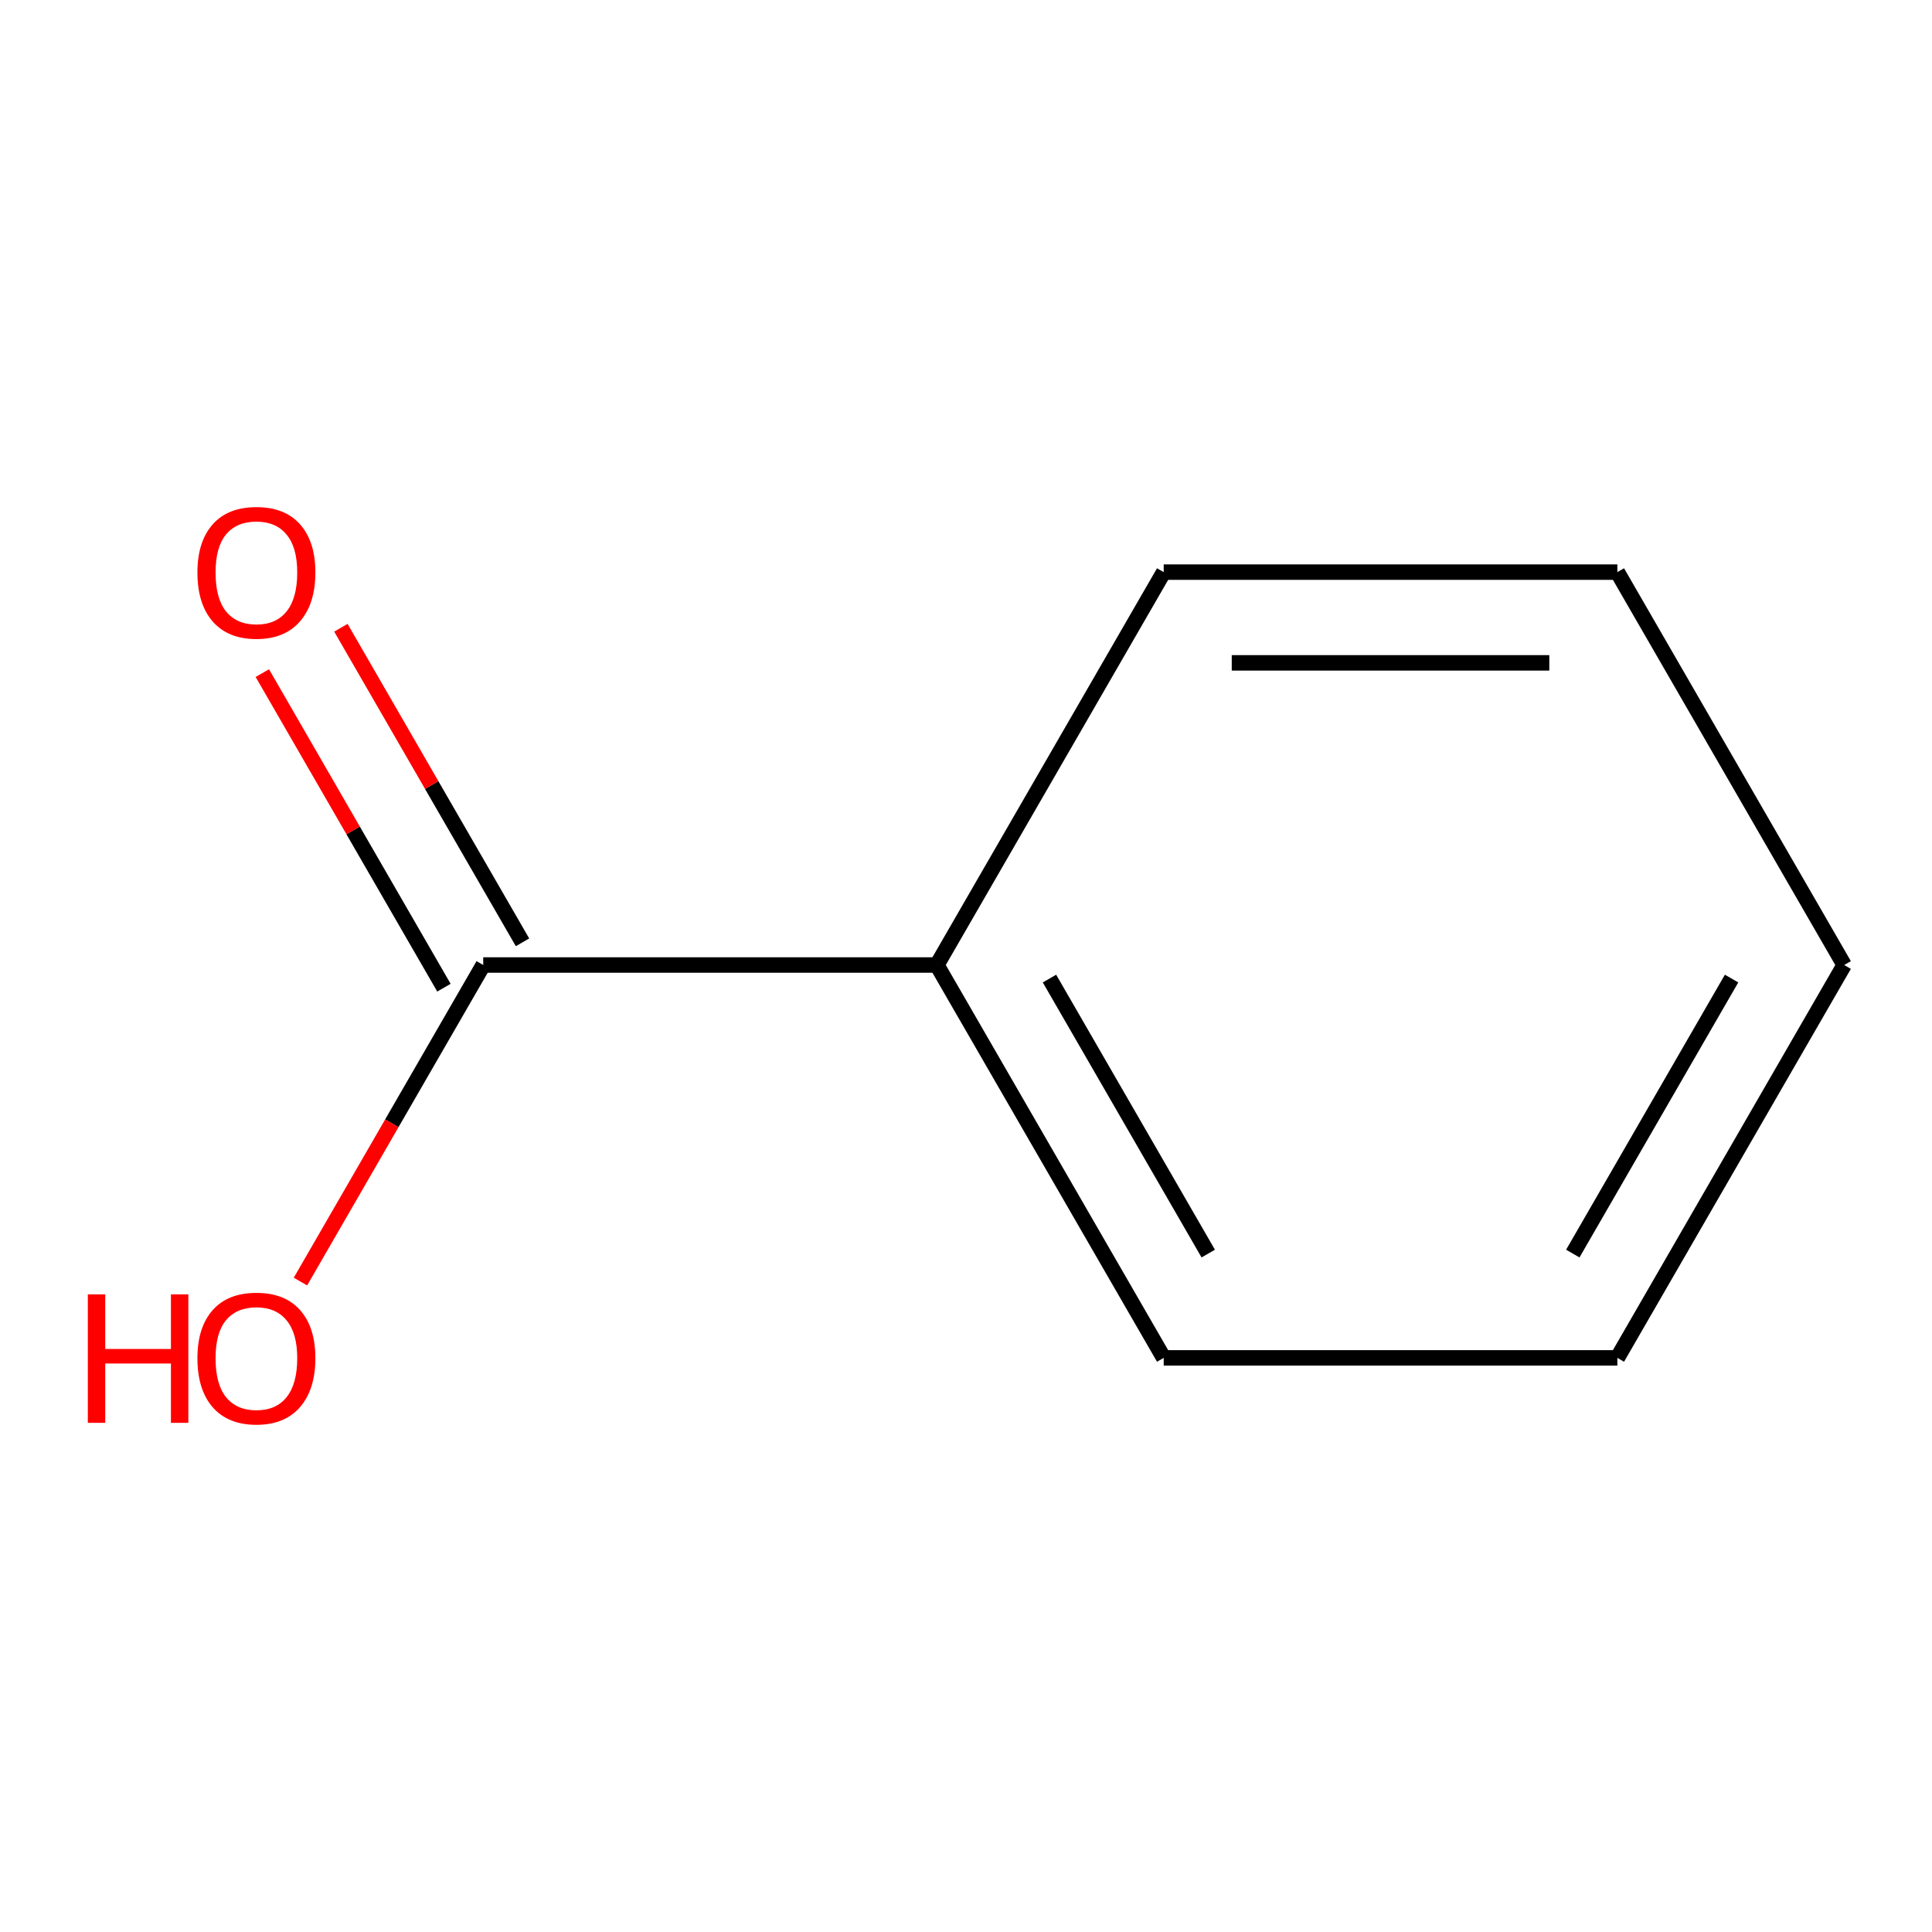 <?xml version='1.0' encoding='iso-8859-1'?>
<svg version='1.1' baseProfile='full'
              xmlns='http://www.w3.org/2000/svg'
                      xmlns:rdkit='http://www.rdkit.org/xml'
                      xmlns:xlink='http://www.w3.org/1999/xlink'
                  xml:space='preserve'
width='250px' height='250px' viewBox='0 0 250 250'>
<!-- END OF HEADER -->
<rect style='opacity:1.0;fill:#FFFFFF;stroke:none' width='250' height='250' x='0' y='0'> </rect>
<path class='bond-0 atom-0 atom-1' d='M 238.636,124.871 L 209.285,175.709' style='fill:none;fill-rule:evenodd;stroke:#000000;stroke-width:2.0px;stroke-linecap:butt;stroke-linejoin:miter;stroke-opacity:1' />
<path class='bond-0 atom-0 atom-1' d='M 224.066,126.626 L 203.52,162.213' style='fill:none;fill-rule:evenodd;stroke:#000000;stroke-width:2.0px;stroke-linecap:butt;stroke-linejoin:miter;stroke-opacity:1' />
<path class='bond-1 atom-0 atom-2' d='M 238.636,124.871 L 209.285,74.033' style='fill:none;fill-rule:evenodd;stroke:#000000;stroke-width:2.0px;stroke-linecap:butt;stroke-linejoin:miter;stroke-opacity:1' />
<path class='bond-2 atom-1 atom-3' d='M 209.285,175.709 L 150.583,175.709' style='fill:none;fill-rule:evenodd;stroke:#000000;stroke-width:2.0px;stroke-linecap:butt;stroke-linejoin:miter;stroke-opacity:1' />
<path class='bond-3 atom-2 atom-4' d='M 209.285,74.033 L 150.583,74.033' style='fill:none;fill-rule:evenodd;stroke:#000000;stroke-width:2.0px;stroke-linecap:butt;stroke-linejoin:miter;stroke-opacity:1' />
<path class='bond-3 atom-2 atom-4' d='M 200.48,85.773 L 159.388,85.773' style='fill:none;fill-rule:evenodd;stroke:#000000;stroke-width:2.0px;stroke-linecap:butt;stroke-linejoin:miter;stroke-opacity:1' />
<path class='bond-4 atom-3 atom-5' d='M 150.583,175.709 L 121.231,124.871' style='fill:none;fill-rule:evenodd;stroke:#000000;stroke-width:2.0px;stroke-linecap:butt;stroke-linejoin:miter;stroke-opacity:1' />
<path class='bond-4 atom-3 atom-5' d='M 156.347,162.213 L 135.802,126.626' style='fill:none;fill-rule:evenodd;stroke:#000000;stroke-width:2.0px;stroke-linecap:butt;stroke-linejoin:miter;stroke-opacity:1' />
<path class='bond-5 atom-4 atom-5' d='M 150.583,74.033 L 121.231,124.871' style='fill:none;fill-rule:evenodd;stroke:#000000;stroke-width:2.0px;stroke-linecap:butt;stroke-linejoin:miter;stroke-opacity:1' />
<path class='bond-6 atom-5 atom-6' d='M 121.231,124.871 L 62.529,124.871' style='fill:none;fill-rule:evenodd;stroke:#000000;stroke-width:2.0px;stroke-linecap:butt;stroke-linejoin:miter;stroke-opacity:1' />
<path class='bond-7 atom-6 atom-7' d='M 67.613,121.936 L 55.862,101.583' style='fill:none;fill-rule:evenodd;stroke:#000000;stroke-width:2.0px;stroke-linecap:butt;stroke-linejoin:miter;stroke-opacity:1' />
<path class='bond-7 atom-6 atom-7' d='M 55.862,101.583 L 44.111,81.23' style='fill:none;fill-rule:evenodd;stroke:#FF0000;stroke-width:2.0px;stroke-linecap:butt;stroke-linejoin:miter;stroke-opacity:1' />
<path class='bond-7 atom-6 atom-7' d='M 57.445,127.806 L 45.694,107.453' style='fill:none;fill-rule:evenodd;stroke:#000000;stroke-width:2.0px;stroke-linecap:butt;stroke-linejoin:miter;stroke-opacity:1' />
<path class='bond-7 atom-6 atom-7' d='M 45.694,107.453 L 33.944,87.1' style='fill:none;fill-rule:evenodd;stroke:#FF0000;stroke-width:2.0px;stroke-linecap:butt;stroke-linejoin:miter;stroke-opacity:1' />
<path class='bond-8 atom-6 atom-8' d='M 62.529,124.871 L 50.703,145.353' style='fill:none;fill-rule:evenodd;stroke:#000000;stroke-width:2.0px;stroke-linecap:butt;stroke-linejoin:miter;stroke-opacity:1' />
<path class='bond-8 atom-6 atom-8' d='M 50.703,145.353 L 38.878,165.835' style='fill:none;fill-rule:evenodd;stroke:#FF0000;stroke-width:2.0px;stroke-linecap:butt;stroke-linejoin:miter;stroke-opacity:1' />
<path  class='atom-7' d='M 25.546 74.08
Q 25.546 70.088, 27.519 67.858
Q 29.491 65.627, 33.178 65.627
Q 36.864 65.627, 38.836 67.858
Q 40.809 70.088, 40.809 74.08
Q 40.809 78.119, 38.813 80.42
Q 36.817 82.698, 33.178 82.698
Q 29.515 82.698, 27.519 80.42
Q 25.546 78.142, 25.546 74.08
M 33.178 80.819
Q 35.713 80.819, 37.075 79.128
Q 38.461 77.414, 38.461 74.08
Q 38.461 70.816, 37.075 69.172
Q 35.713 67.505, 33.178 67.505
Q 30.642 67.505, 29.256 69.149
Q 27.894 70.793, 27.894 74.08
Q 27.894 77.438, 29.256 79.128
Q 30.642 80.819, 33.178 80.819
' fill='#FF0000'/>
<path  class='atom-8' d='M 11.364 167.49
L 13.618 167.49
L 13.618 174.558
L 22.118 174.558
L 22.118 167.49
L 24.372 167.49
L 24.372 184.115
L 22.118 184.115
L 22.118 176.437
L 13.618 176.437
L 13.618 184.115
L 11.364 184.115
L 11.364 167.49
' fill='#FF0000'/>
<path  class='atom-8' d='M 25.546 175.756
Q 25.546 171.764, 27.519 169.533
Q 29.491 167.303, 33.178 167.303
Q 36.864 167.303, 38.836 169.533
Q 40.809 171.764, 40.809 175.756
Q 40.809 179.794, 38.813 182.096
Q 36.817 184.373, 33.178 184.373
Q 29.515 184.373, 27.519 182.096
Q 25.546 179.818, 25.546 175.756
M 33.178 182.495
Q 35.713 182.495, 37.075 180.804
Q 38.461 179.09, 38.461 175.756
Q 38.461 172.492, 37.075 170.848
Q 35.713 169.181, 33.178 169.181
Q 30.642 169.181, 29.256 170.825
Q 27.894 172.468, 27.894 175.756
Q 27.894 179.113, 29.256 180.804
Q 30.642 182.495, 33.178 182.495
' fill='#FF0000'/>
</svg>

